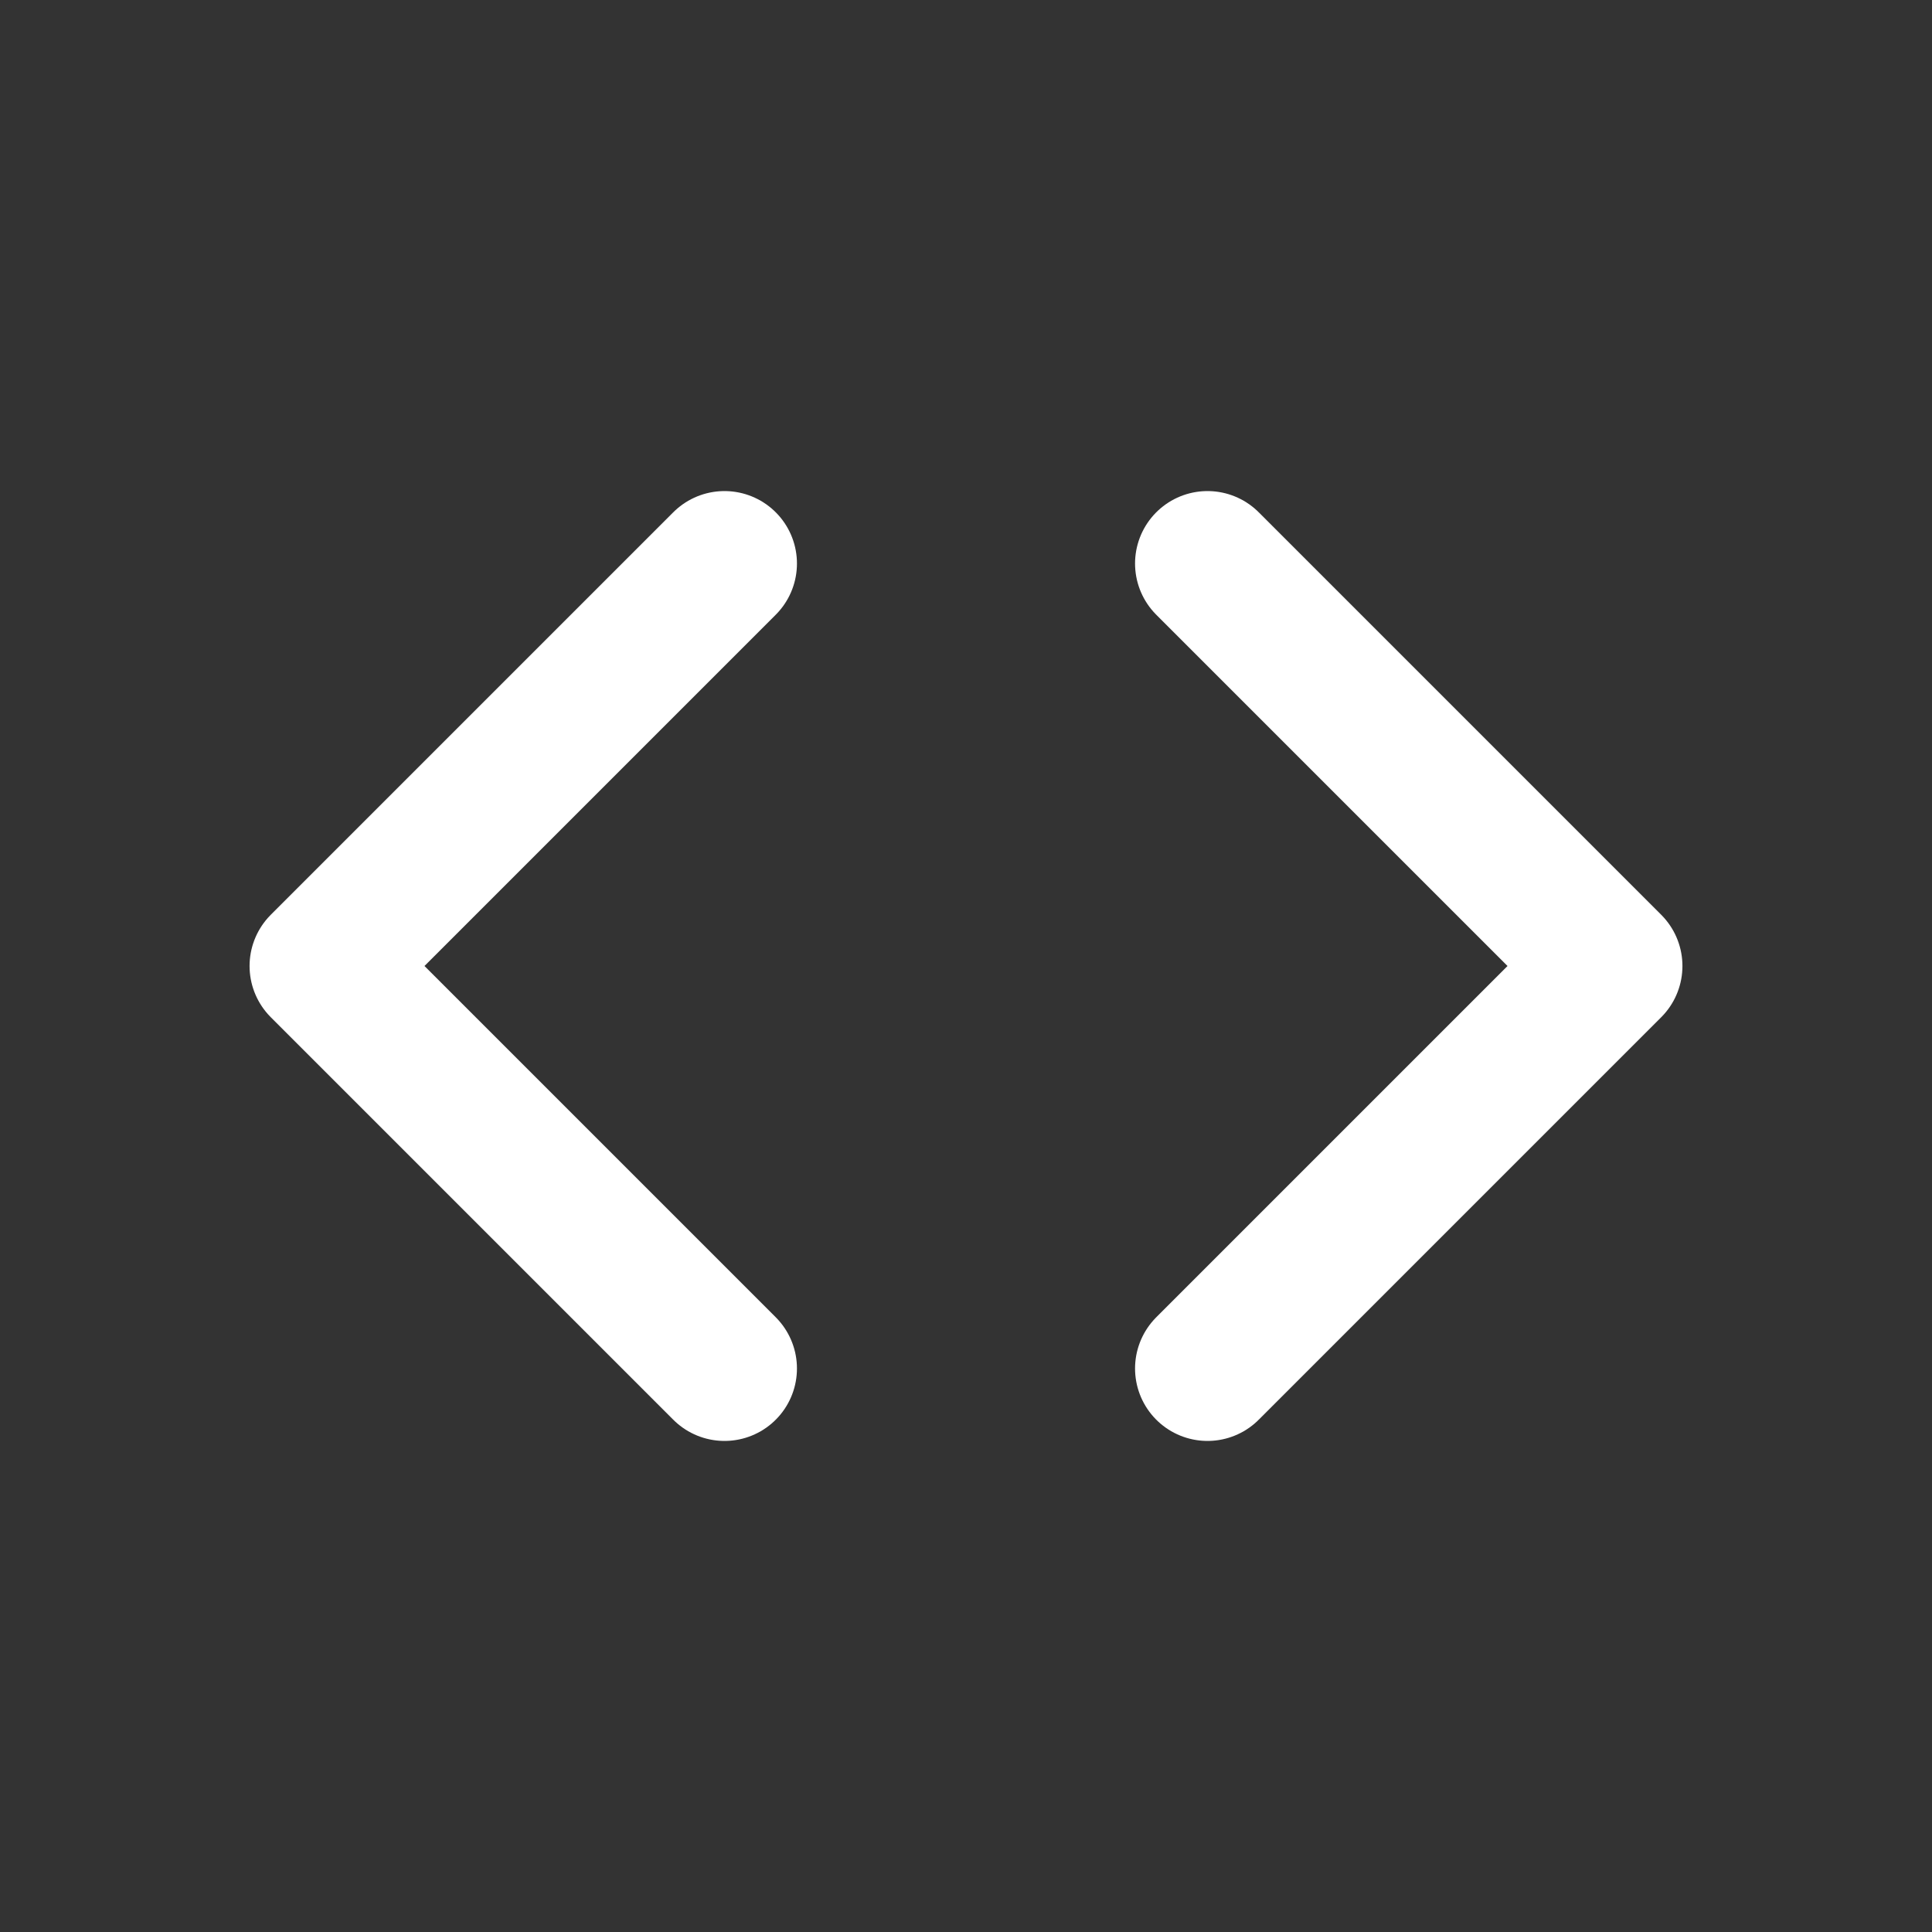 <svg width="40" height="40" viewBox="0 0 40 40" fill="none" xmlns="http://www.w3.org/2000/svg">
<rect x="0" y="0" width="40" height="40" fill="#333333" stroke="none"/>
<path d="M25 11.667L33.333 20L25 28.333M15 28.333L6.667 20L15 11.667" stroke="white" stroke-width="3" stroke-linecap="round" stroke-linejoin="round"/>
</svg>
